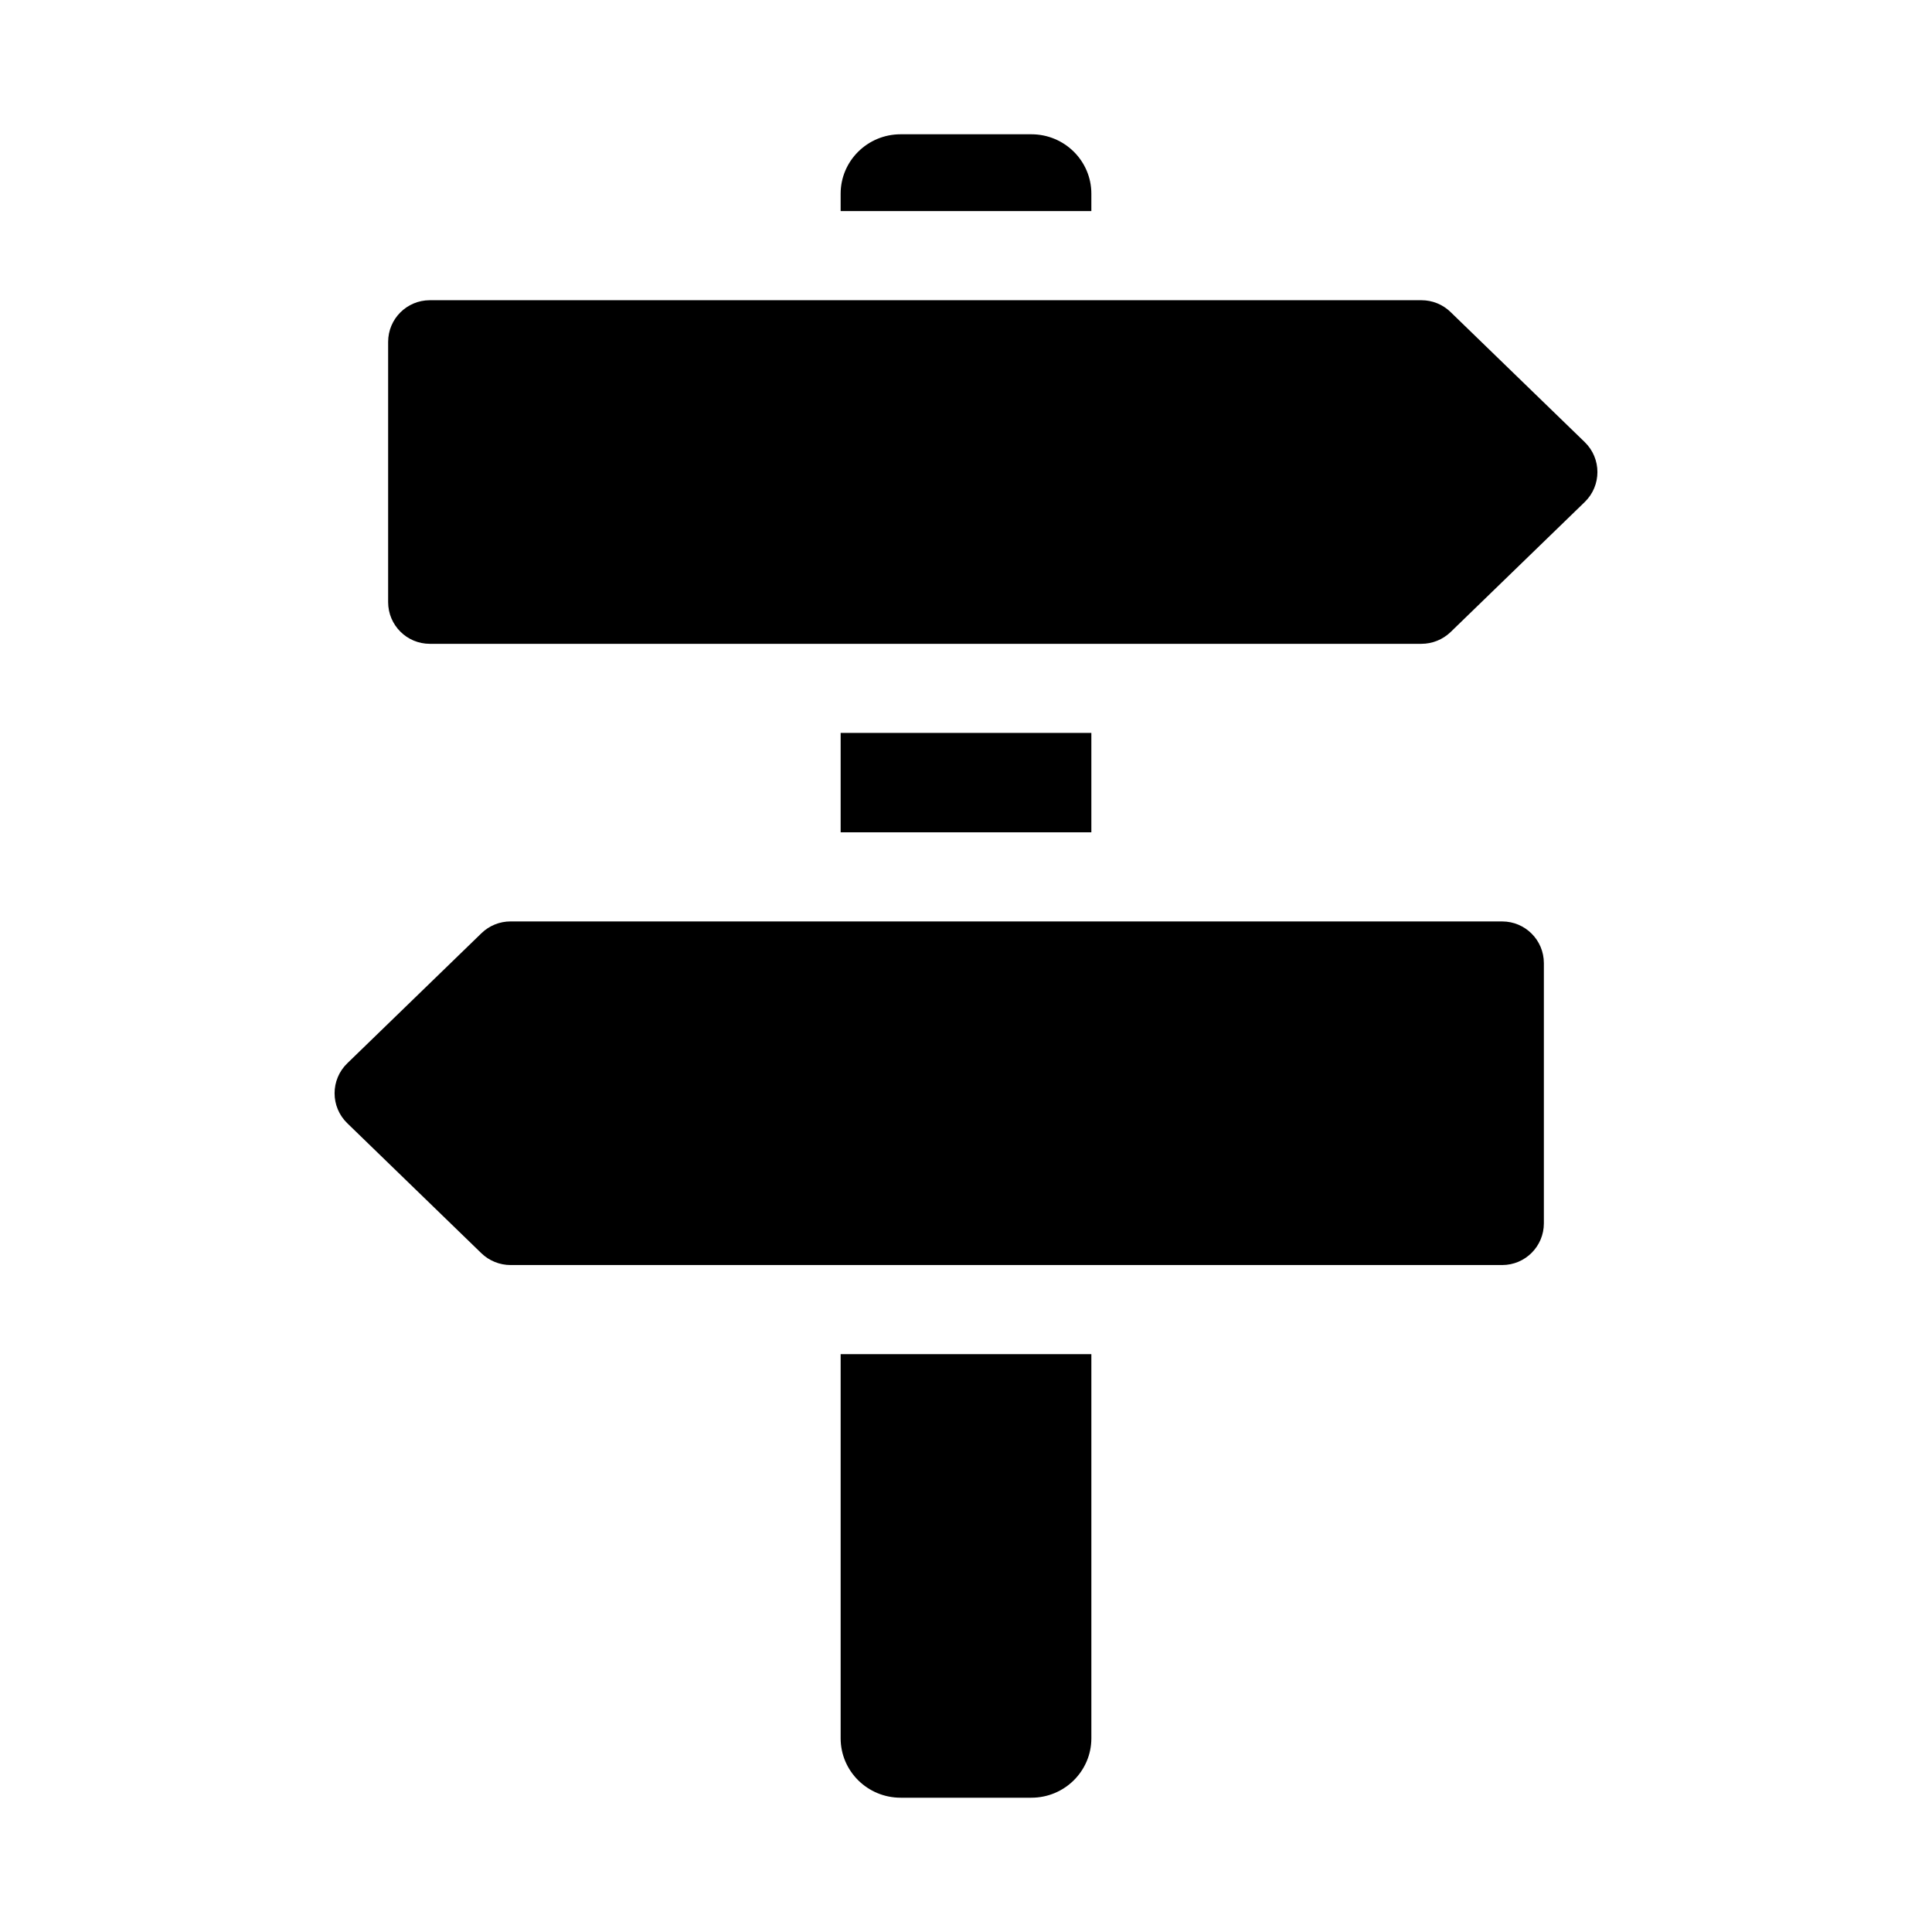 <?xml version="1.0" encoding="UTF-8"?>
<!-- Uploaded to: ICON Repo, www.svgrepo.com, Generator: ICON Repo Mixer Tools -->
<svg fill="#000000" width="800px" height="800px" version="1.1" viewBox="144 144 512 512" xmlns="http://www.w3.org/2000/svg">
 <g>
  <path d="m520.69 314.62h-262.78c-6.109 0-11.051-4.945-11.051-11.051v-68.957c0-6.109 4.945-11.051 11.051-11.051h262.79c2.883 0 5.637 1.117 7.699 3.117l35.566 34.48c4.488 4.344 4.488 11.539 0 15.887l-35.566 34.48c-2.066 1.977-4.836 3.094-7.703 3.094z"/>
  <path d="m279.3 479.25h262.79c6.109 0 11.051-4.945 11.051-11.051v-68.957c0-6.109-4.945-11.051-11.051-11.051l-262.79-0.004c-2.883 0-5.637 1.117-7.699 3.117l-35.566 34.48c-4.488 4.344-4.488 11.539 0 15.887l35.566 34.48c2.062 1.98 4.832 3.098 7.699 3.098z"/>
  <path d="m366.78 502.87v101.8c0 8.66 7.086 15.742 15.902 15.742h34.637c8.816 0 15.902-7.086 15.902-15.742v-101.8z"/>
  <path d="m433.22 199.94v-4.613c0-8.66-7.086-15.742-15.902-15.742h-34.637c-8.816 0-15.902 7.086-15.902 15.742v4.613z"/>
  <path d="m366.78 338.23h66.441v26.34h-66.441z"/>
 </g>
</svg>